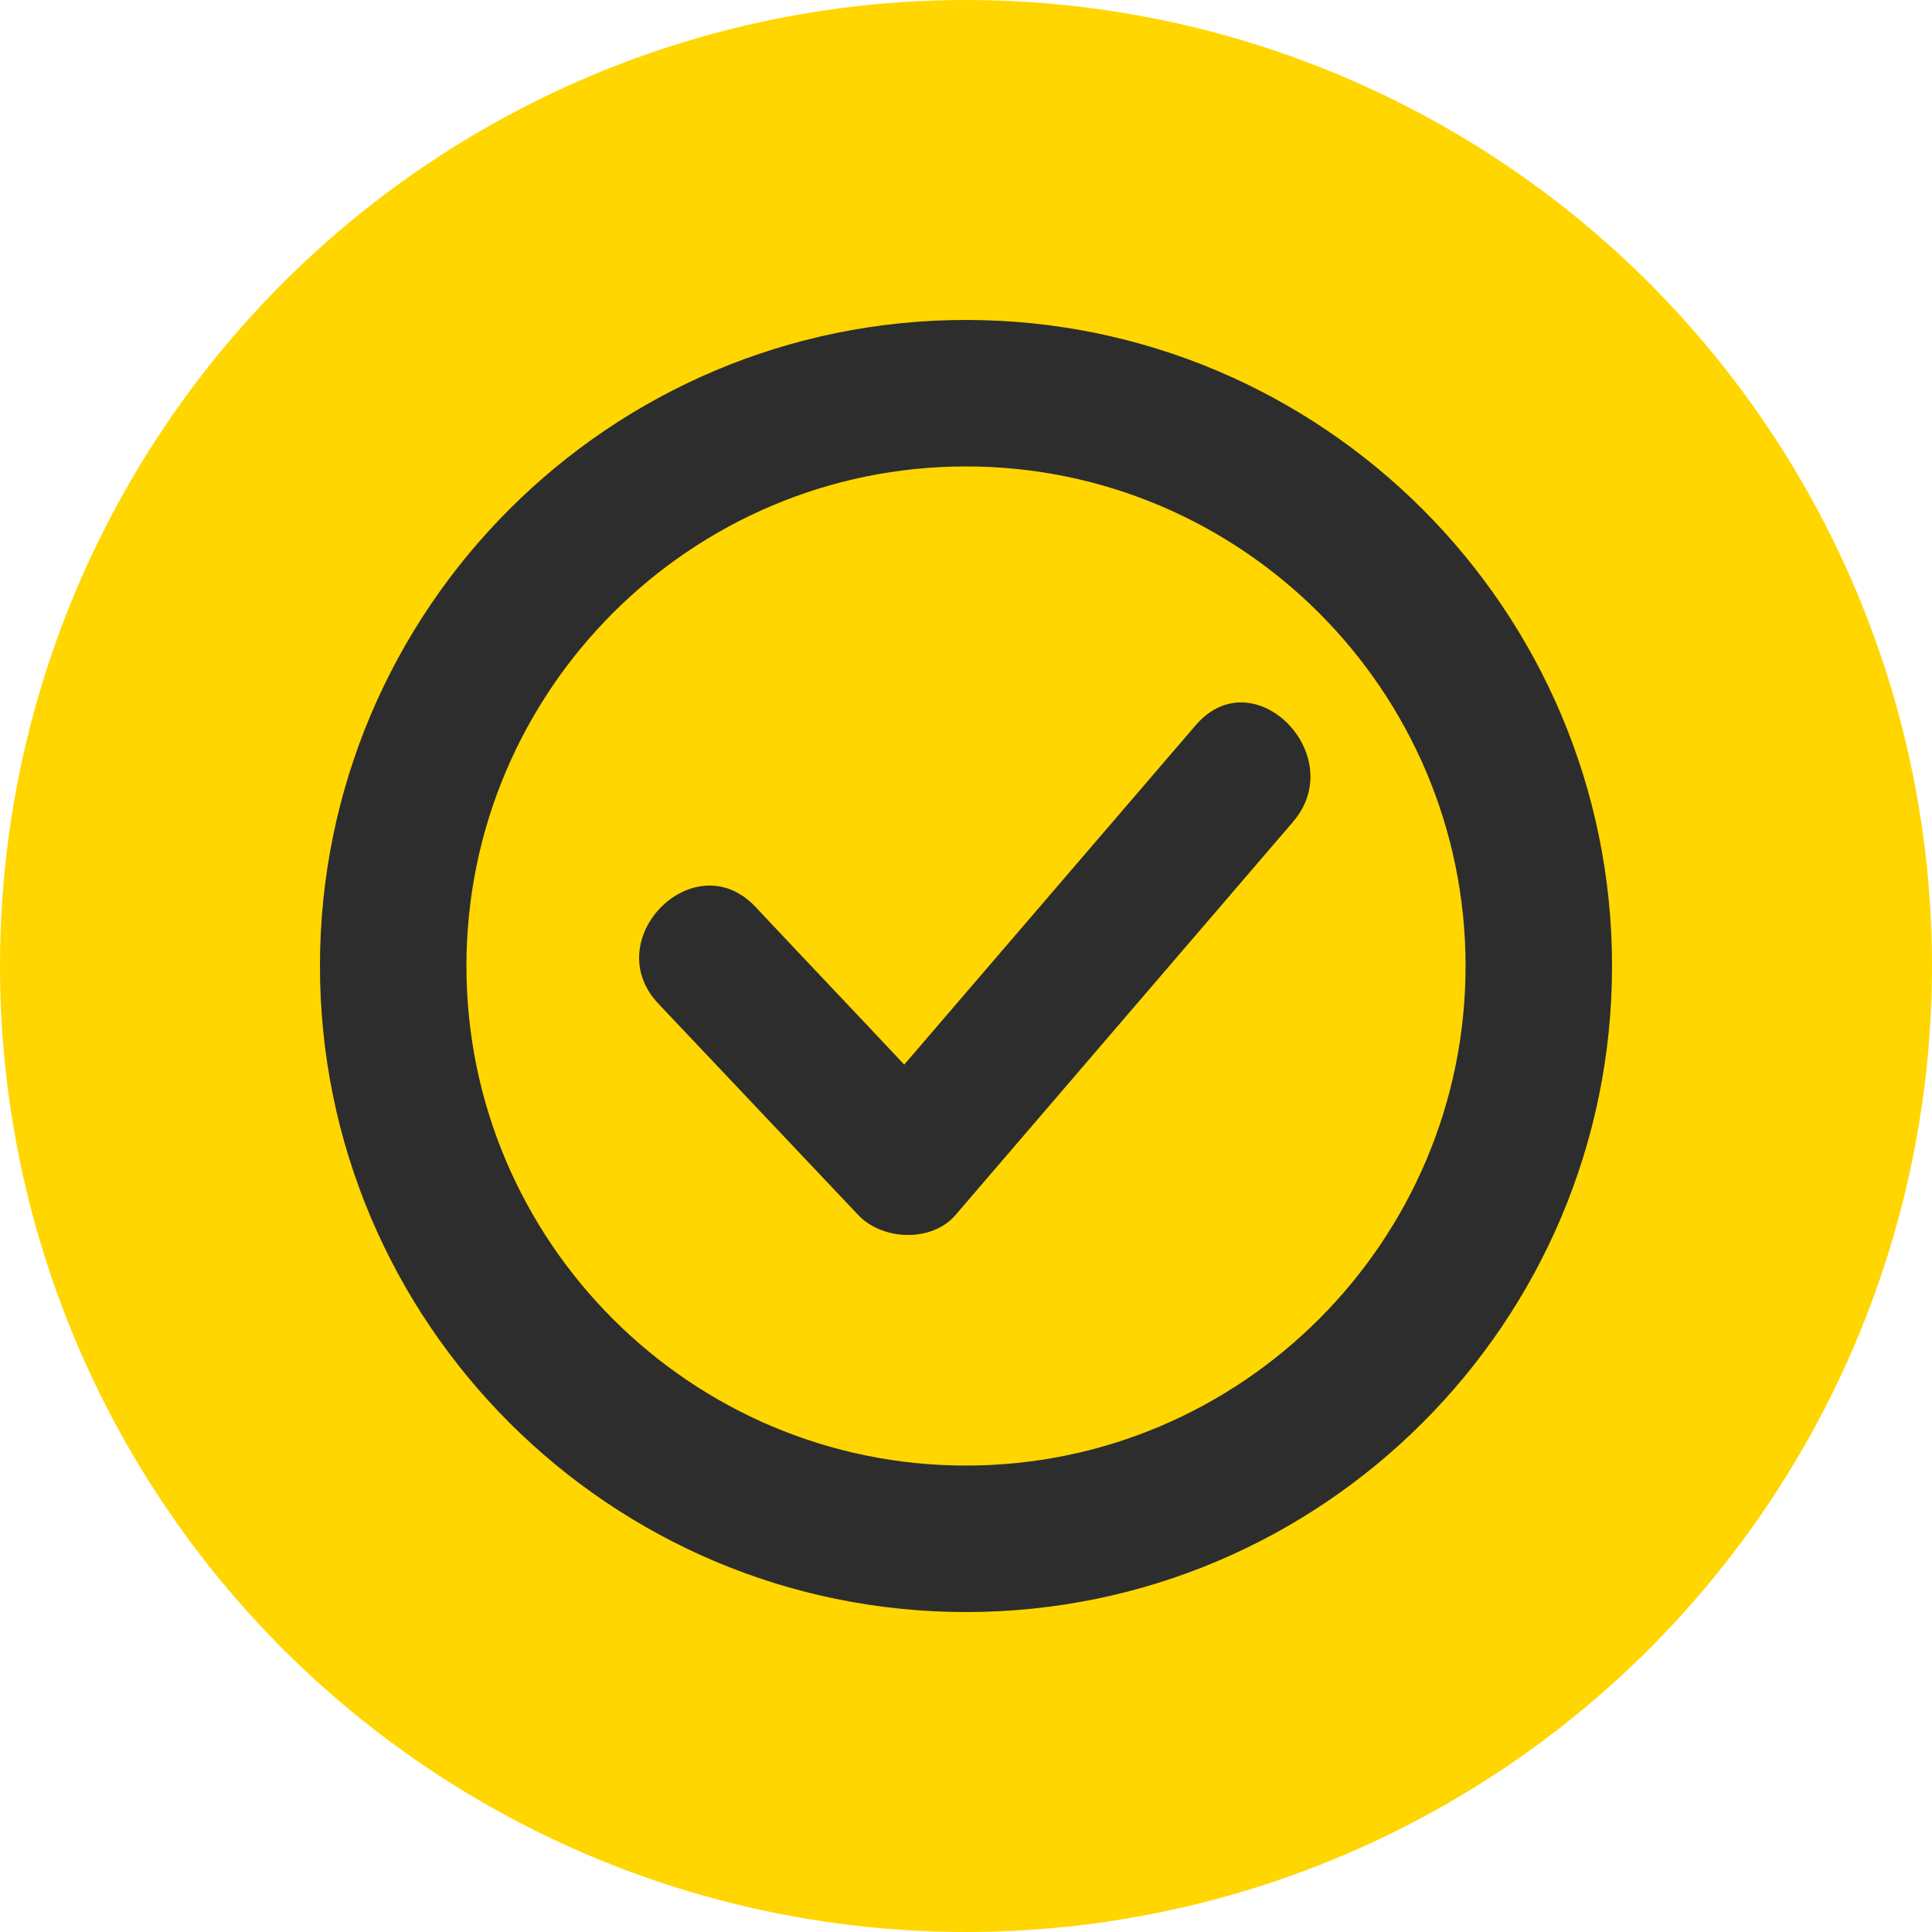 <?xml version="1.0" encoding="UTF-8"?>
<svg id="Capa_2" data-name="Capa 2" xmlns="http://www.w3.org/2000/svg" viewBox="0 0 47.22 47.22">
  <defs>
    <style>
      .cls-1 {
        fill: #ffd600;
      }

      .cls-2 {
        fill: #2d2d2d;
      }
    </style>
  </defs>
  <g id="Capa_1-2" data-name="Capa 1">
    <circle class="cls-1" cx="23.61" cy="23.61" r="23.61"/>
    <g>
      <path class="cls-2" d="M29.22,17.73c-2.37,2.76-4.75,5.53-7.12,8.29-1.21-1.29-2.43-2.57-3.64-3.86-1.49-1.57-3.85.8-2.37,2.37,1.63,1.72,3.26,3.45,4.89,5.17.59.62,1.79.67,2.37,0,2.75-3.2,5.5-6.41,8.25-9.61,1.4-1.63-.96-4.01-2.37-2.37Z"/>
      <path class="cls-2" d="M23.61,7.82c-8.71,0-15.79,7.08-15.79,15.79,0,8.71,7.08,15.79,15.79,15.79,8.71,0,15.79-7.08,15.79-15.79s-7.08-15.79-15.79-15.79ZM23.61,35.82c-6.73,0-12.21-5.48-12.21-12.21,0-6.73,5.48-12.21,12.21-12.21s12.21,5.48,12.21,12.21c0,6.73-5.48,12.21-12.21,12.21Z"/>
    </g>
  </g>
</svg>